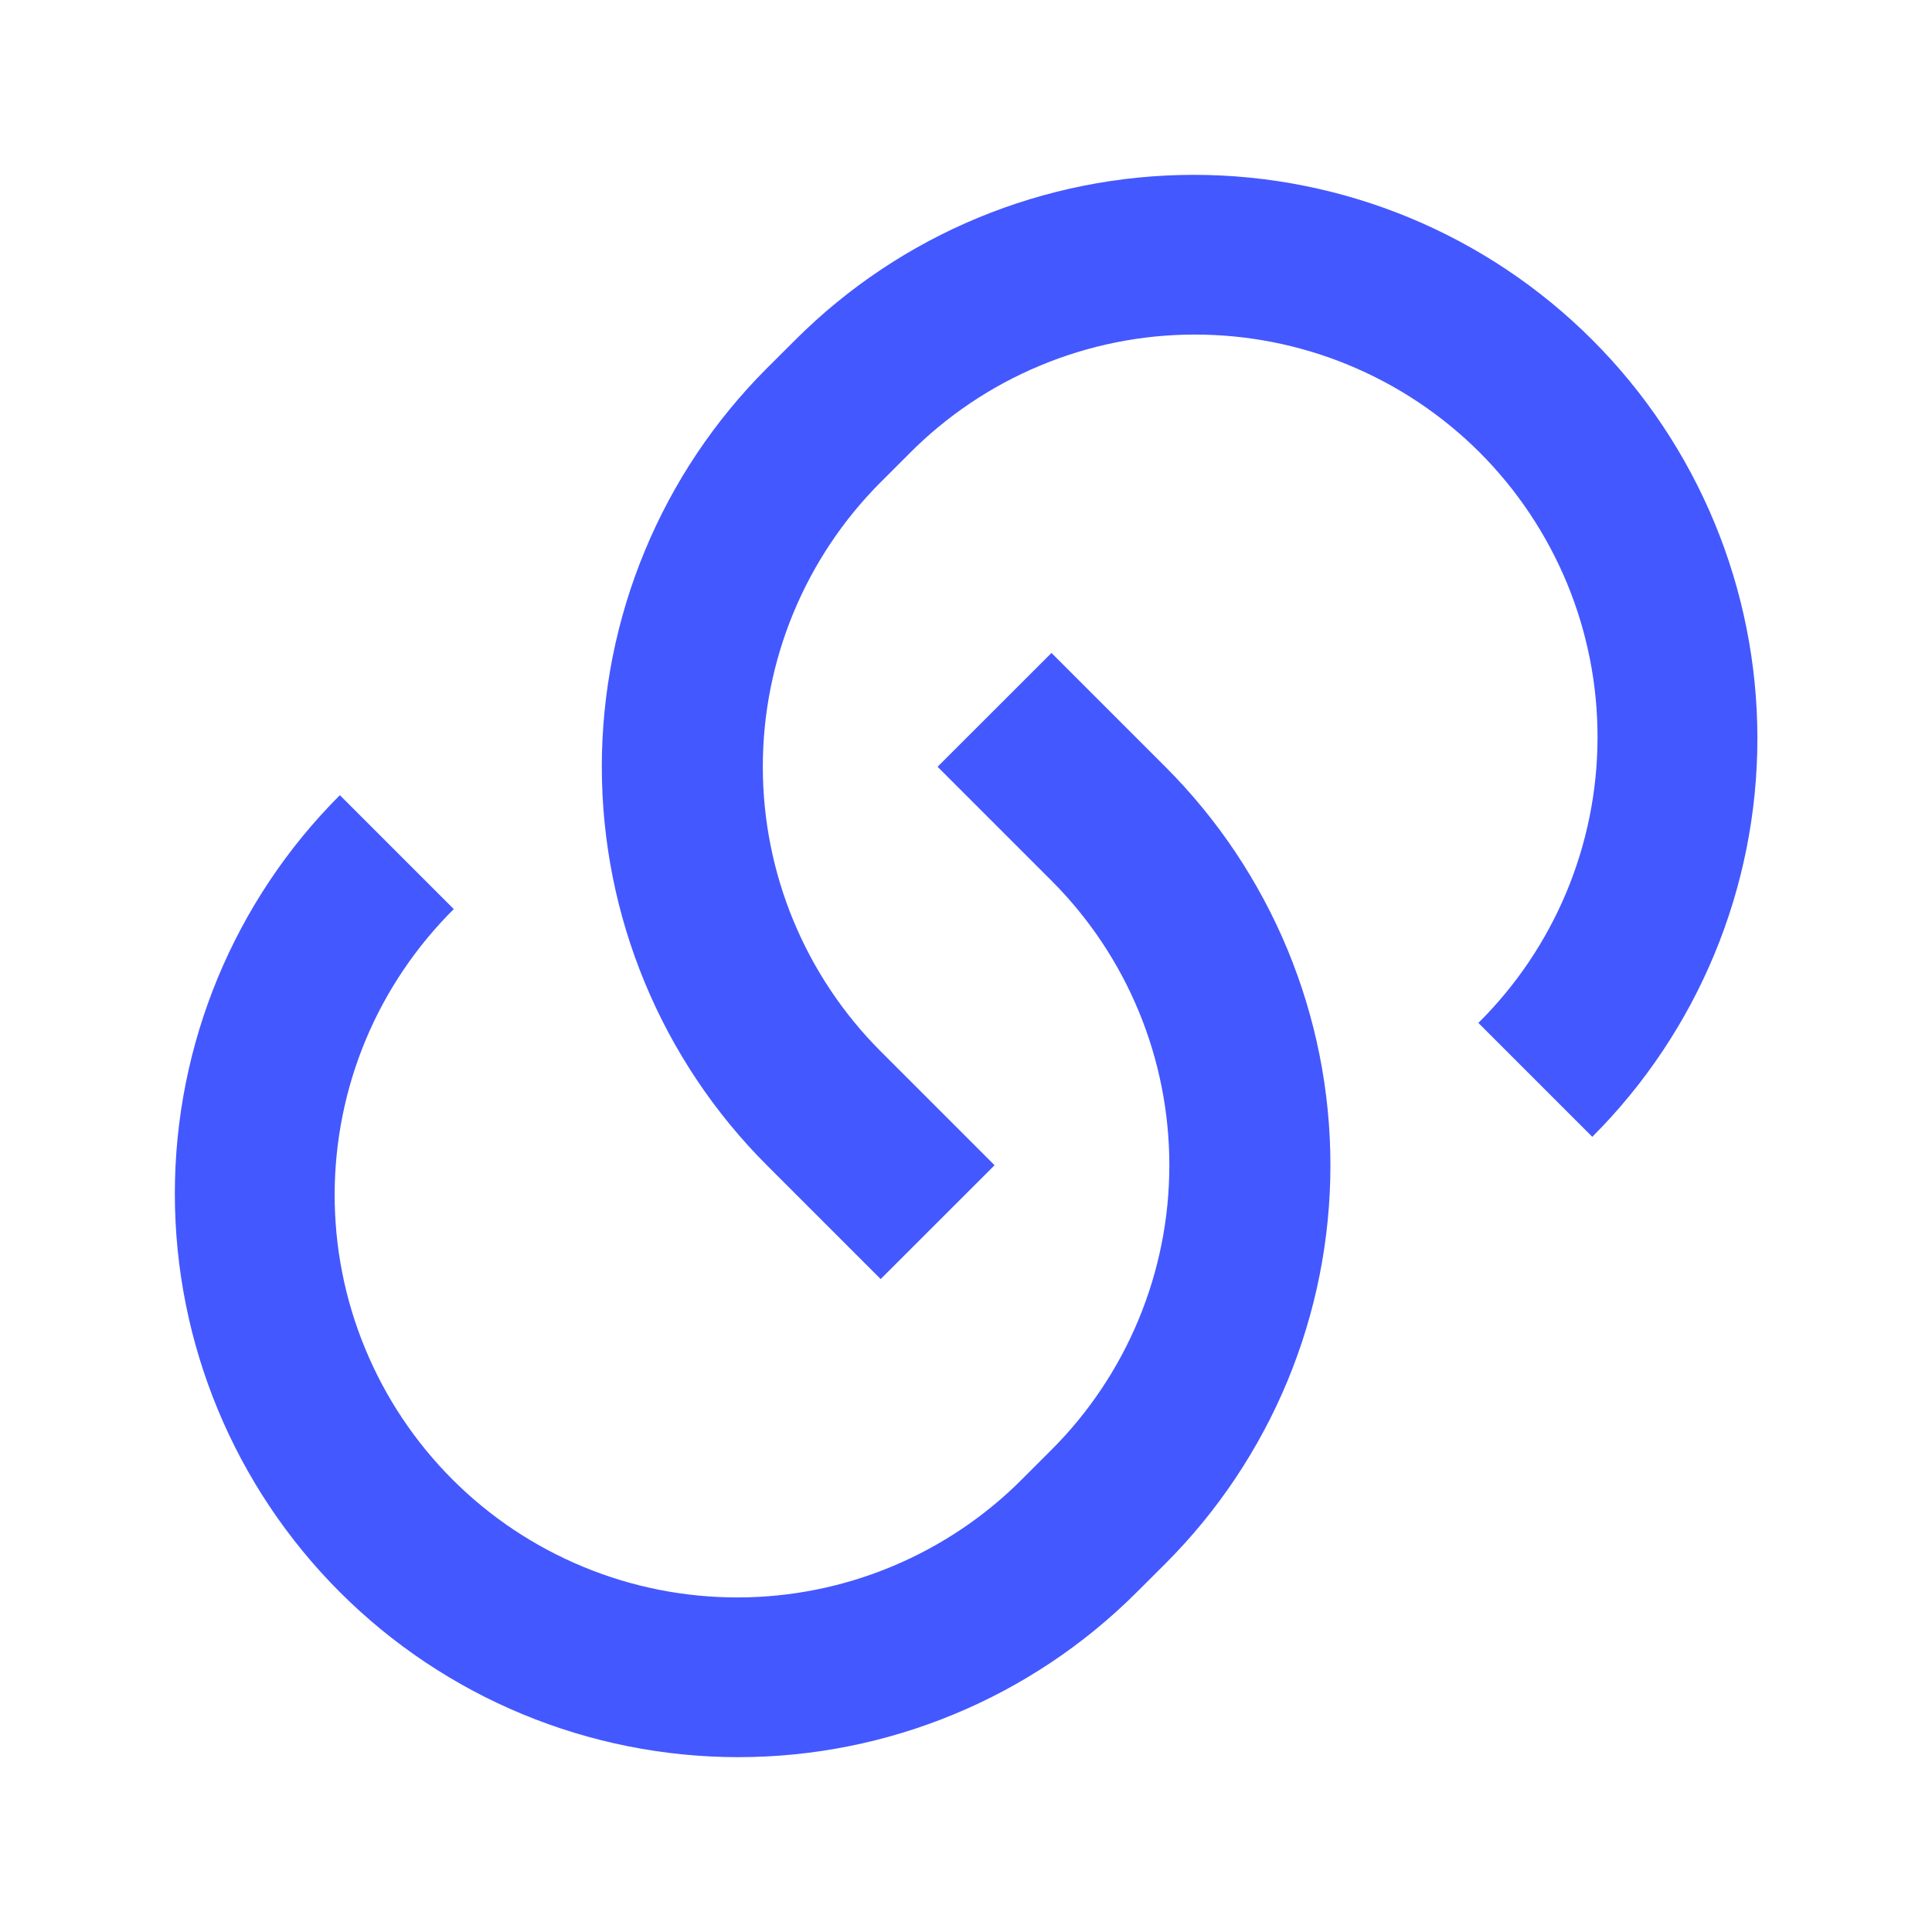 <svg width="24" height="24" viewBox="0 0 24 24" fill="none" xmlns="http://www.w3.org/2000/svg">
<g id="Group">
<path id="Vector" d="M13.061 8.11L14.476 9.525C15.126 10.175 15.642 10.947 15.994 11.796C16.346 12.645 16.527 13.556 16.527 14.475C16.527 15.394 16.346 16.305 15.994 17.154C15.642 18.003 15.126 18.775 14.476 19.425L14.122 19.778C12.809 21.091 11.029 21.828 9.172 21.828C7.316 21.828 5.535 21.091 4.222 19.778C2.909 18.465 2.172 16.685 2.172 14.828C2.172 12.971 2.909 11.191 4.222 9.878L5.637 11.293C5.17 11.757 4.798 12.308 4.544 12.915C4.29 13.523 4.159 14.175 4.157 14.833C4.156 15.492 4.284 16.144 4.536 16.752C4.787 17.361 5.156 17.914 5.622 18.38C6.087 18.845 6.64 19.214 7.249 19.465C7.857 19.717 8.51 19.845 9.168 19.844C9.827 19.843 10.478 19.711 11.086 19.457C11.693 19.203 12.245 18.832 12.708 18.364L13.062 18.01C14 17.072 14.526 15.801 14.526 14.475C14.526 13.149 14 11.878 13.062 10.94L11.647 9.525L13.062 8.111L13.061 8.11ZM19.779 14.121L18.365 12.707C18.833 12.243 19.204 11.692 19.458 11.085C19.712 10.477 19.844 9.825 19.845 9.167C19.847 8.508 19.718 7.856 19.467 7.248C19.215 6.639 18.846 6.086 18.381 5.62C17.915 5.155 17.362 4.786 16.754 4.535C16.145 4.283 15.493 4.155 14.834 4.156C14.176 4.157 13.524 4.289 12.917 4.543C12.309 4.797 11.758 5.168 11.294 5.636L10.94 5.99C10.003 6.928 9.476 8.199 9.476 9.525C9.476 10.851 10.003 12.122 10.94 13.06L12.355 14.475L10.94 15.889L9.526 14.475C8.876 13.825 8.36 13.053 8.009 12.204C7.657 11.355 7.476 10.444 7.476 9.525C7.476 8.606 7.657 7.695 8.009 6.846C8.36 5.997 8.876 5.225 9.526 4.575L9.88 4.222C11.193 2.909 12.974 2.172 14.83 2.172C16.687 2.172 18.467 2.909 19.78 4.222C21.093 5.535 21.831 7.315 21.831 9.172C21.831 11.029 21.093 12.809 19.78 14.122L19.779 14.121Z" fill="#4458FF"/>
</g>
</svg>
